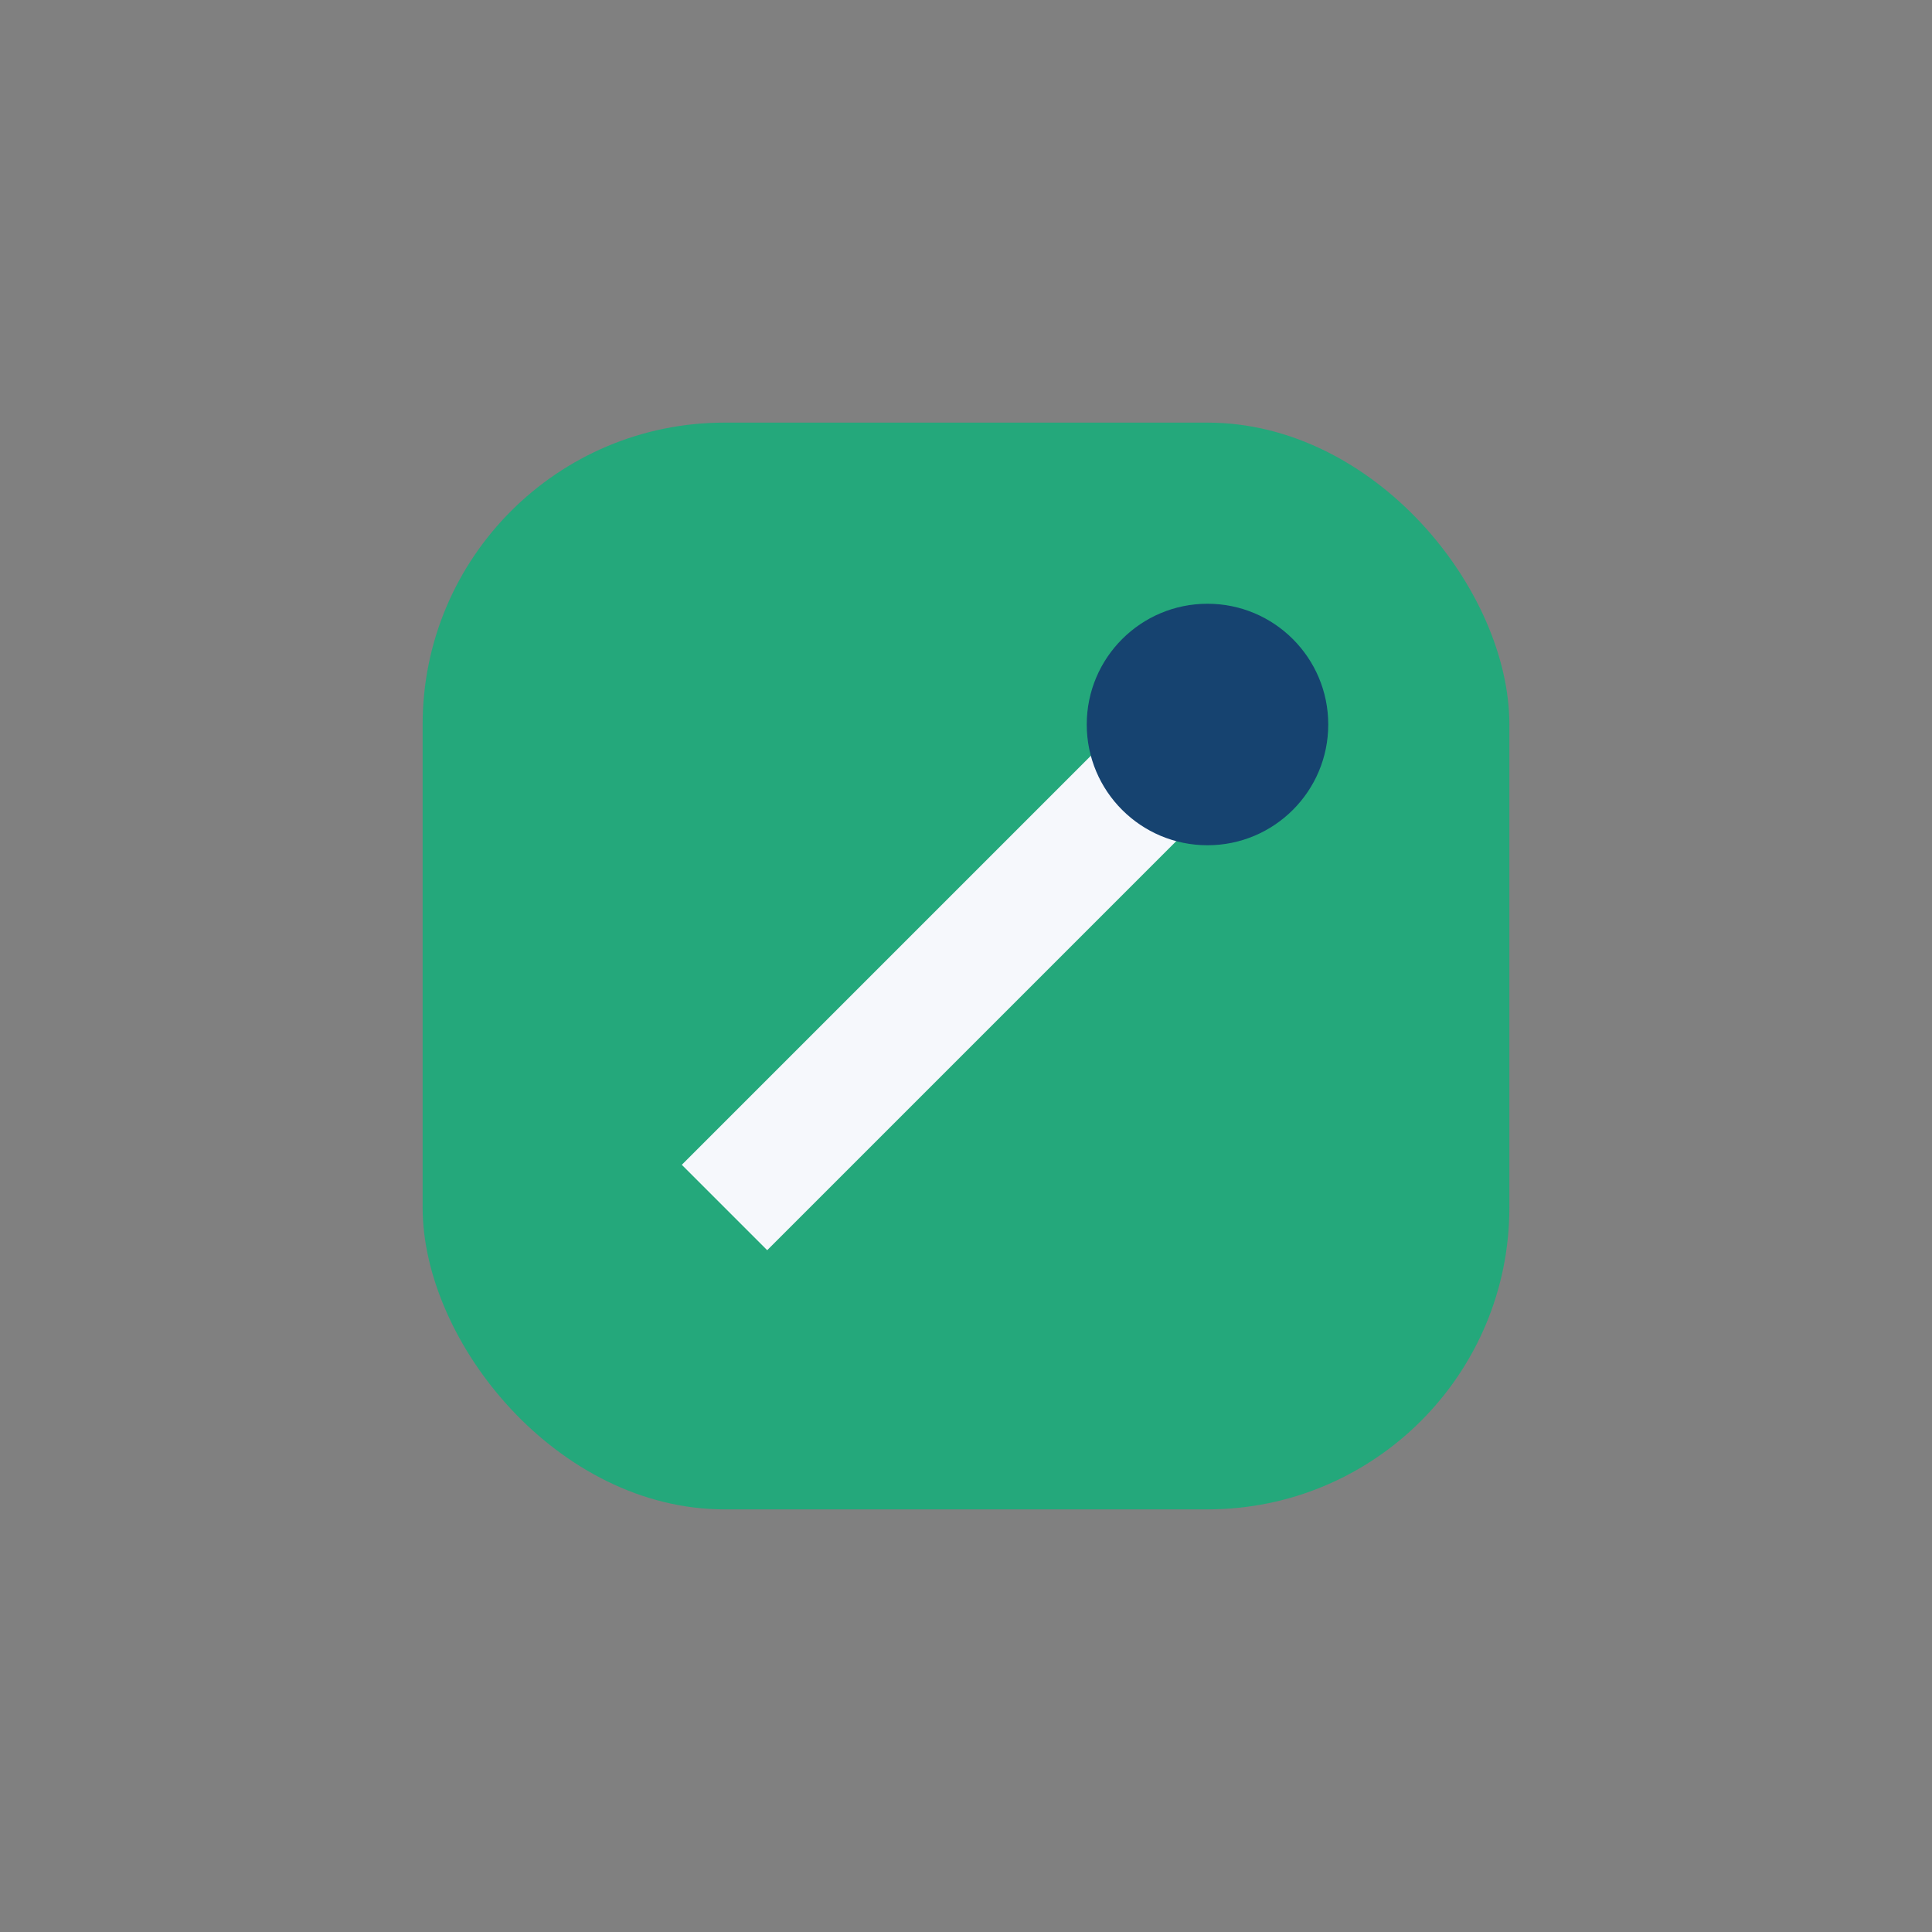 <?xml version="1.0" encoding="UTF-8"?>
<svg xmlns="http://www.w3.org/2000/svg" width="32" height="32" viewBox="0 0 32 32"><rect x="0" y="0" width="32" height="32" fill="#808080" stroke="none"/><rect x="7" y="7" width="18" height="18" rx="5" fill="#24A87B"/><path d="M12 20l8-8" stroke="#F6F8FC" stroke-width="2"/><circle cx="20" cy="12" r="2" fill="#164370"/></svg>